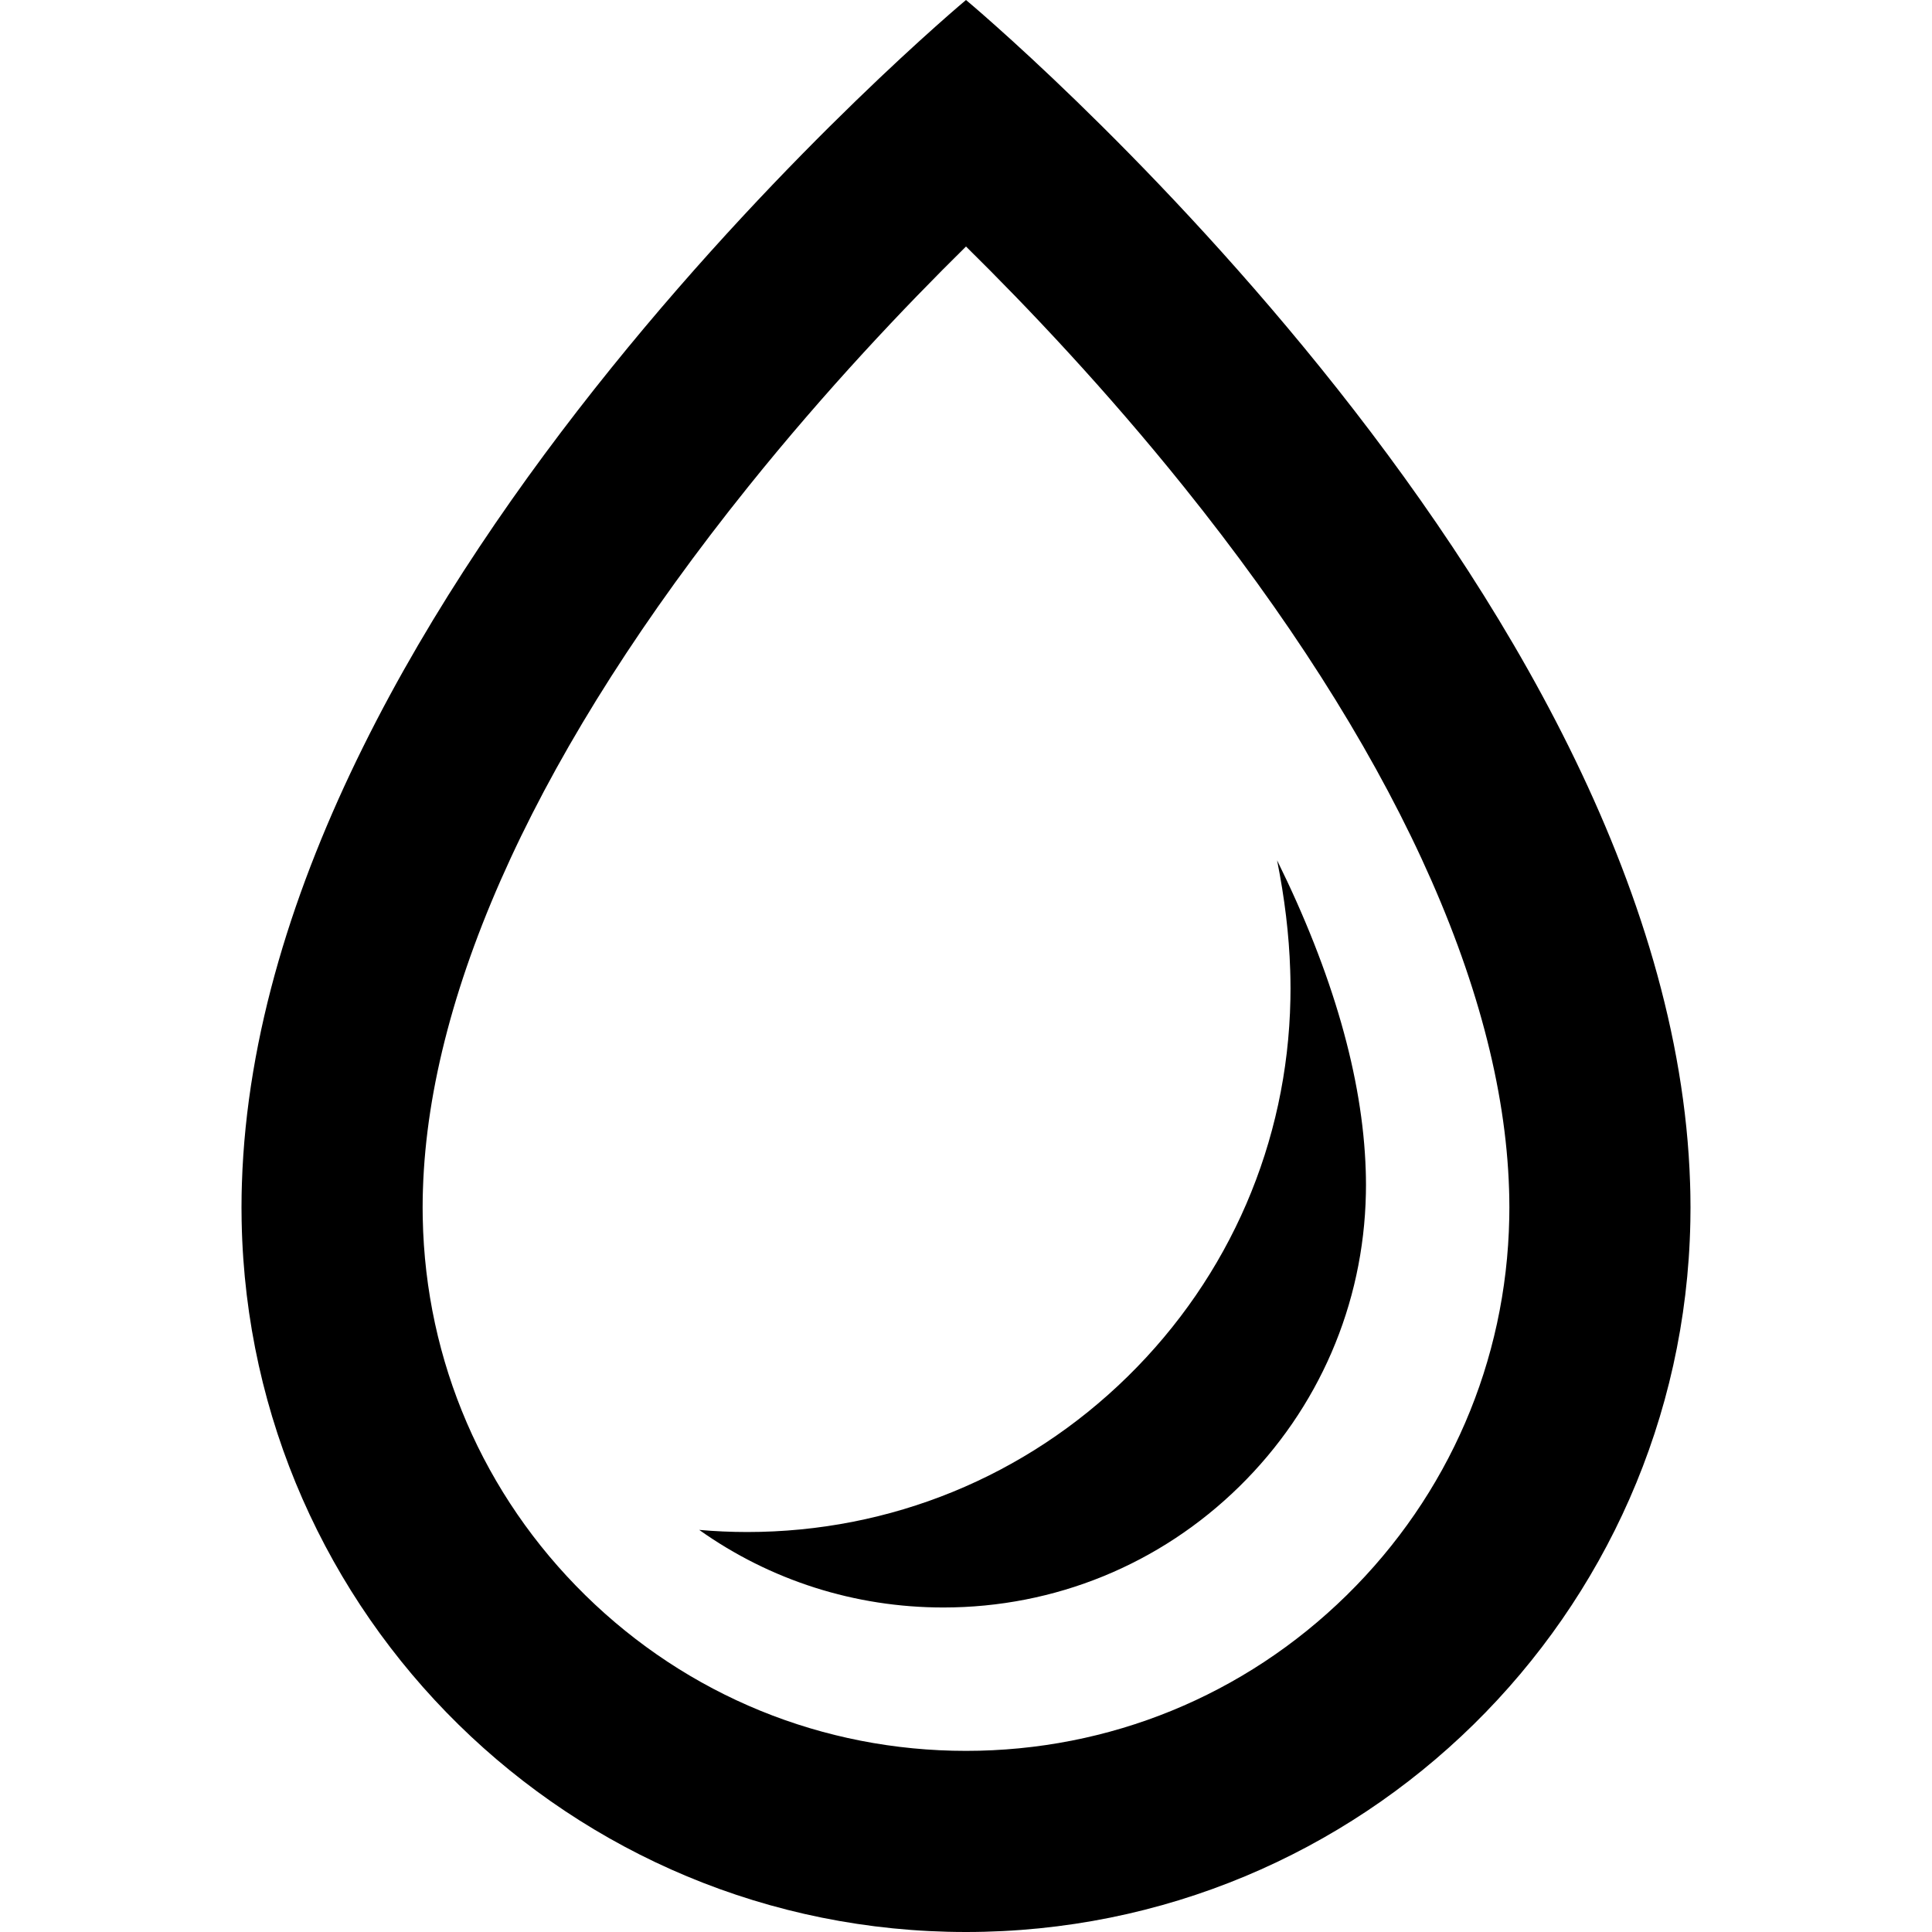 <svg xmlns="http://www.w3.org/2000/svg" viewBox="0 0 512 512"><path d="M256 65.328c-16.239 15.993-37.06 37.931-57.79 63.754-54.639 68.057-84.42 132.376-86.123 186.003-.018.558-.035 1.115-.048 1.677l-.008.385-.009.443c-.013.803-.021 1.607-.021 2.414 0 .792.009 1.578.022 2.365l.001.024.01.504c.74 37.844 16.045 73.311 43.095 99.869 27.084 26.589 62.908 41.234 100.871 41.234 37.963 0 73.785-14.645 100.87-41.236 27.047-26.554 42.353-62.019 43.098-99.86l.001-.073.003-.166c.016-.887.028-1.775.028-2.665 0-.811-.01-1.619-.023-2.427l-.007-.343-.009-.467c-.012-.519-.025-1.036-.043-1.555l-.002-.063-.002-.063c-1.704-53.627-31.485-117.946-86.124-186.002-20.731-25.821-41.552-47.759-57.79-63.752zm0-65.328s186.875 155.734 191.889 313.558c.025.713.043 1.426.06 2.14l.021 1.053c.018 1.081.03 2.163.03 3.249 0 1.182-.015 2.361-.036 3.539l-.005.293c-2.043 104.269-87.201 188.168-191.959 188.168-104.759 0-189.918-83.899-191.957-188.164l-.007-.293c-.021-1.179-.035-2.354-.035-3.539 0-1.086.01-2.168.028-3.248l.021-1.053c.016-.716.038-1.427.06-2.142 5.013-157.827 191.89-313.561 191.89-313.561zm105.981 312.116c.011.627.019 1.254.019 1.884 0 .688-.01 1.377-.023 2.103l-.003.166-.001.076c-.597 29.396-12.5 56.947-33.521 77.585-21.065 20.68-48.927 32.07-78.452 32.07-23.481 0-45.906-7.21-64.701-20.561 4.201.366 8.437.561 12.701.561 37.963 0 73.785-14.645 100.87-41.236 27.047-26.554 42.353-62.019 43.098-99.86l.001-.073.003-.166c.016-.887.028-1.775.028-2.665 0-.811-.01-1.619-.023-2.428l-.007-.343-.009-.467c-.012-.519-.025-1.036-.043-1.555l-.002-.063-.002-.063c-.298-9.381-1.475-19.095-3.474-29.093 14.729 29.854 22.709 57.547 23.491 82.165l.004.102.001.039.031 1.144.008.431.006.247z"/></svg>